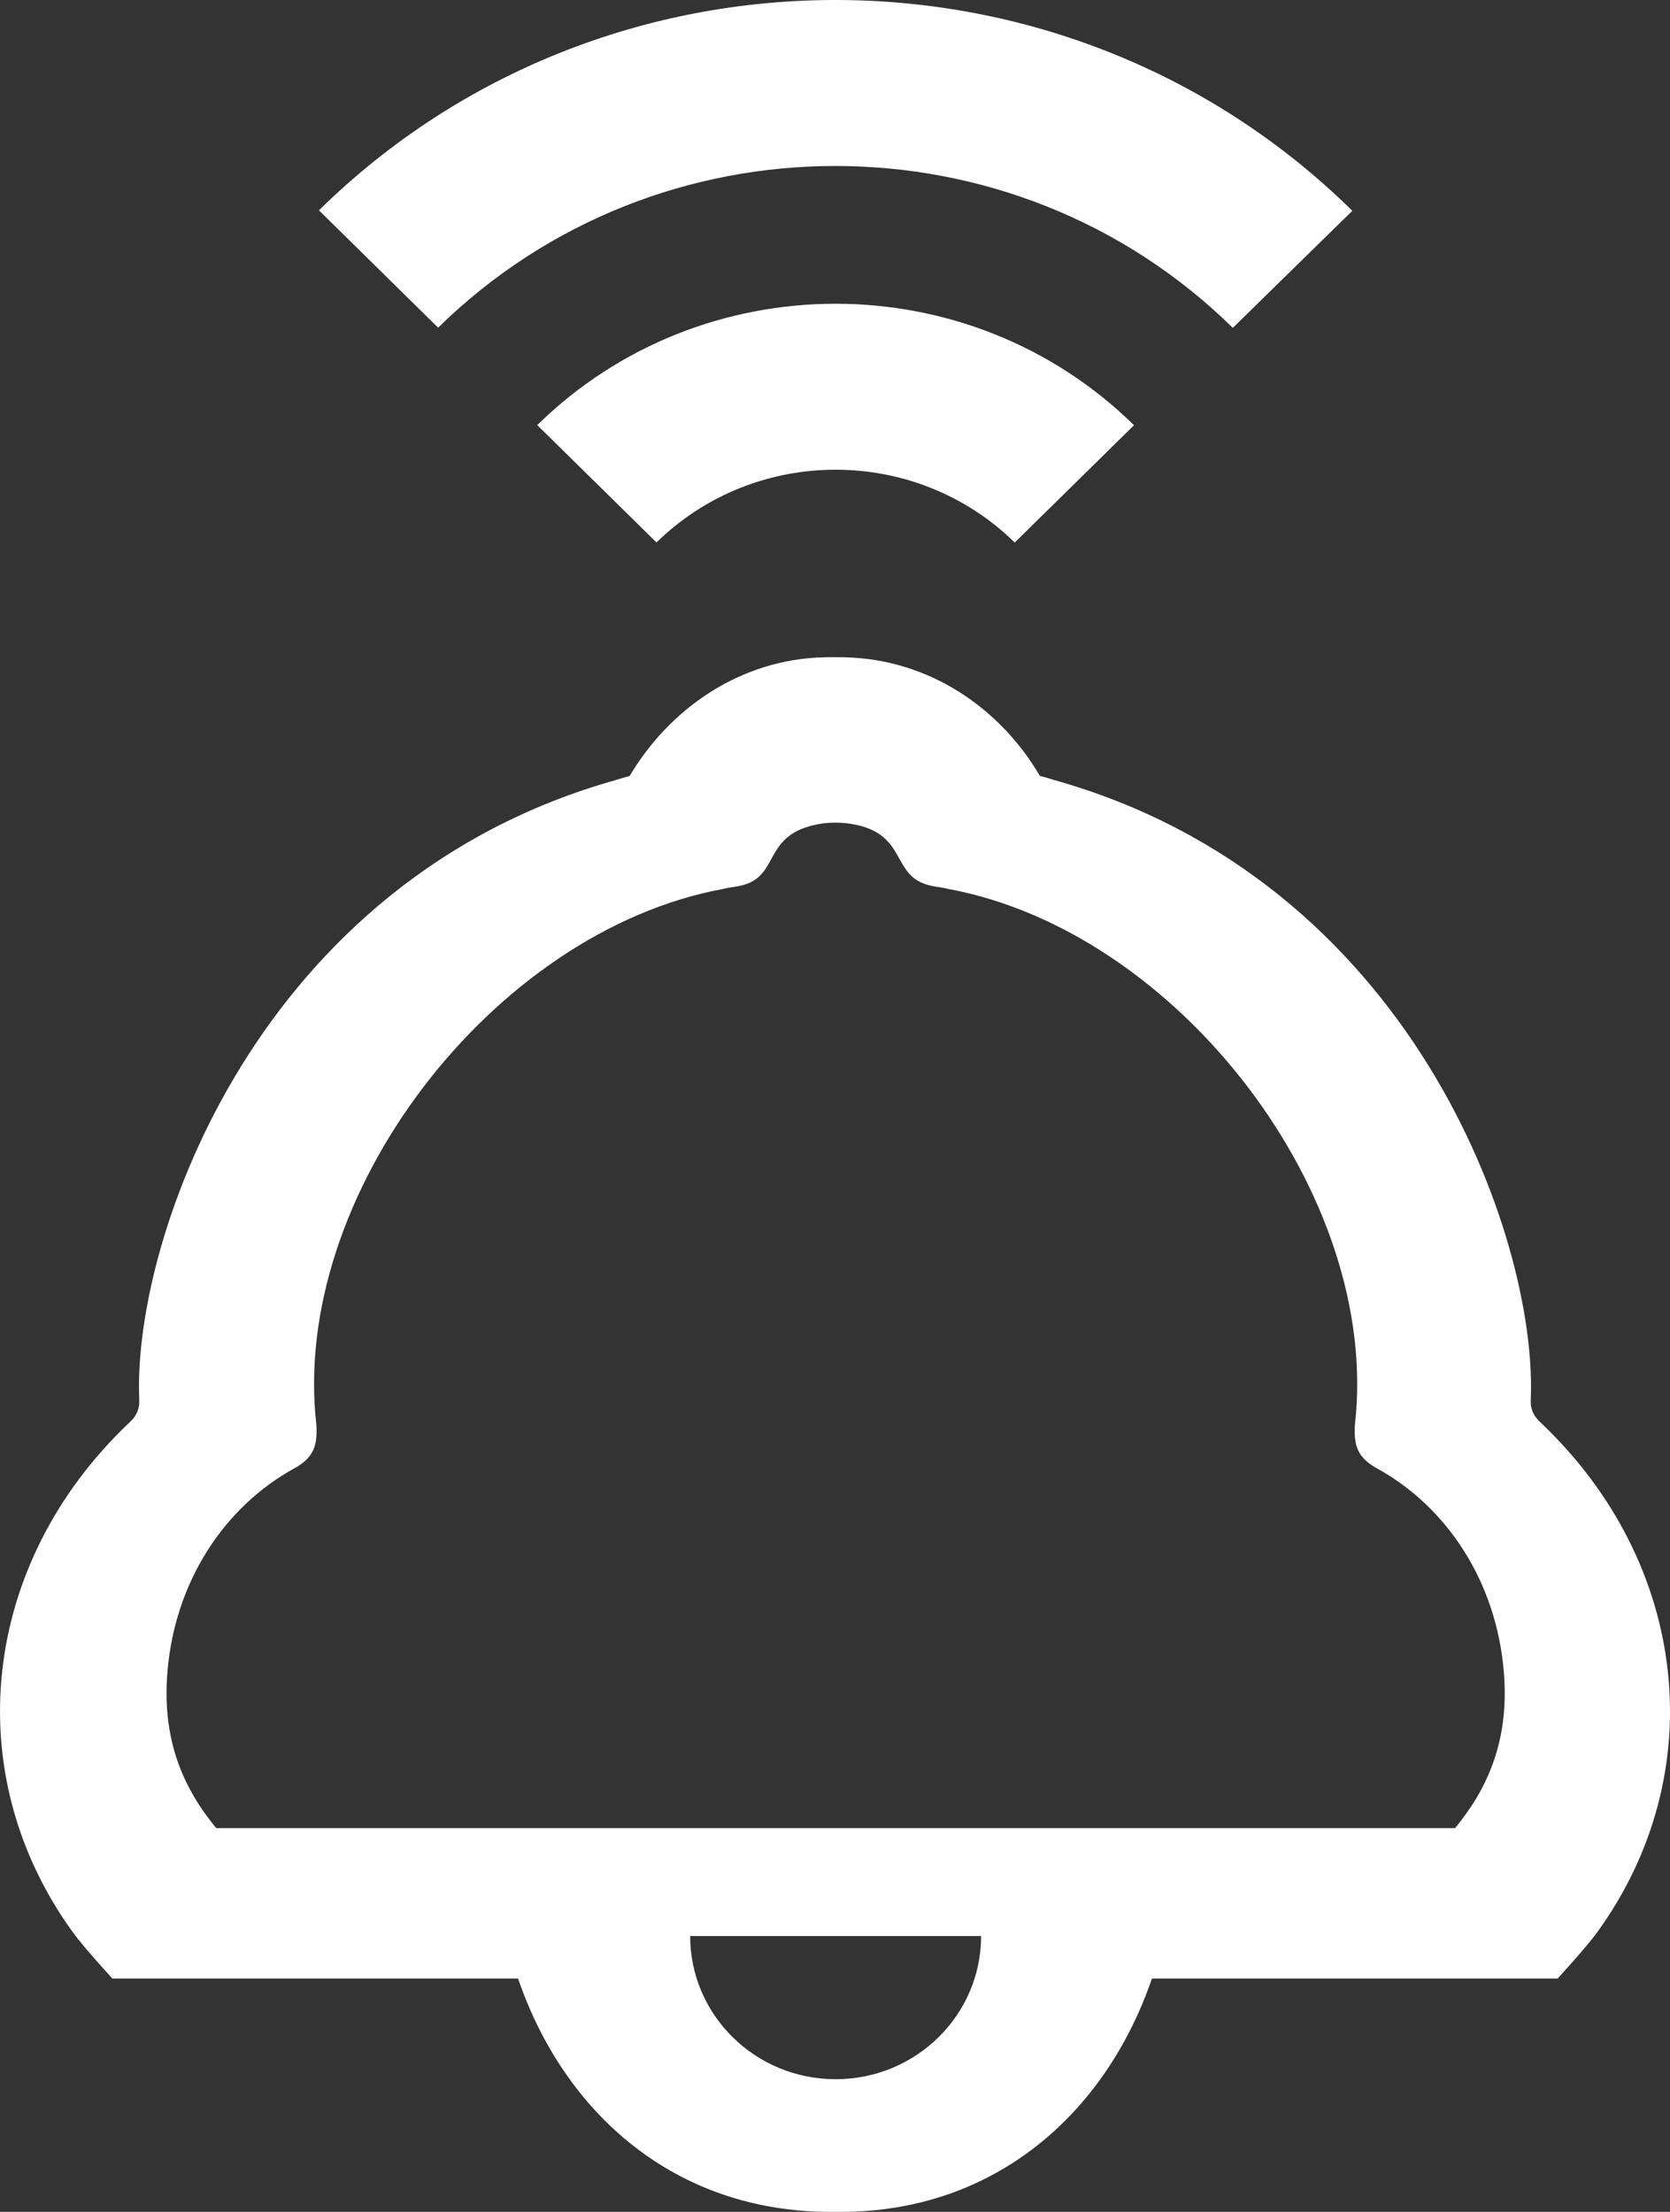 <?xml version="1.0" encoding="UTF-8"?>
<svg width="37px" height="49px" viewBox="0 0 37 49" version="1.1" xmlns="http://www.w3.org/2000/svg" xmlns:xlink="http://www.w3.org/1999/xlink">
    <rect x="0" y="0" width="37" height="49" fill="#333333" stroke="none"/>
    <!-- Generator: Sketch 51.1 (57501) - http://www.bohemiancoding.com/sketch -->
    <title>logo_sino_internas_header</title>
    <desc>Created with Sketch.</desc>
    <defs></defs>
    <g id="Desktop" stroke="none" stroke-width="1" fill="none" fill-rule="evenodd">
        <g id="01.00_Robotic_Business_Process" transform="translate(-60, -42)" fill="#FFFFFF">
            <g id="logo_sino" transform="translate(60, 42)">
                <path d="M7.066,4.659 C13.393,-1.557 23.64,-1.553 29.962,4.67 C29.181,5.438 28.295,6.298 27.314,7.263 C22.449,2.483 14.573,2.482 9.707,7.259 L7.066,4.659 Z M11.903,9.417 C15.558,5.832 21.471,5.833 25.125,9.42 L22.482,12.019 C20.288,9.868 16.74,9.868 14.545,12.017 L11.903,9.417 Z M21.737,42.889 C21.737,44.641 20.294,46.061 18.514,46.061 C16.734,46.061 15.291,44.641 15.291,42.889 L21.737,42.889 Z M30.018,31.569 C29.995,32.005 30.062,32.291 30.524,32.538 C32.033,33.375 33.161,35.012 33.321,37.071 C33.442,38.623 32.915,39.678 32.237,40.499 L4.791,40.499 C4.113,39.678 3.586,38.623 3.707,37.071 C3.867,35.008 5,33.369 6.504,32.538 C6.966,32.291 7.033,32.005 7.01,31.569 C6.422,26.484 10.93,20.63 16.024,19.692 C16.178,19.651 16.315,19.652 16.494,19.598 C17.248,19.37 16.936,18.542 18.012,18.283 C18.164,18.245 18.327,18.224 18.504,18.224 C18.68,18.225 18.826,18.242 18.963,18.271 C20.079,18.507 19.762,19.367 20.535,19.598 C20.714,19.651 20.85,19.651 21.004,19.692 C26.098,20.63 30.606,26.484 30.018,31.569 Z M18.401,49 C14.972,49 12.509,46.837 11.478,43.831 L2.49,43.831 C2.49,43.831 1.87,43.158 1.619,42.813 C-0.942,39.284 -0.416,34.632 2.853,31.527 C2.936,31.449 2.998,31.384 3.045,31.267 C3.093,31.147 3.087,31.063 3.083,30.938 C2.963,27.393 5.721,19.492 13.663,17.275 C13.757,17.244 13.852,17.216 13.95,17.191 C14.834,15.698 16.402,14.602 18.262,14.561 L18.37,14.559 L18.602,14.559 L18.711,14.561 C20.599,14.602 22.166,15.698 23.039,17.188 C23.141,17.214 23.24,17.243 23.337,17.275 C31.279,19.492 34.037,27.393 33.917,30.938 C33.913,31.063 33.907,31.147 33.955,31.267 C34.002,31.384 34.065,31.449 34.147,31.527 C37.416,34.632 37.942,39.284 35.382,42.813 C35.13,43.158 34.51,43.831 34.51,43.831 L25.522,43.831 C24.491,46.837 22.028,49 18.627,49 L18.401,49 Z" id="Fill-1"></path>
            </g>
        </g>
    </g>
</svg>